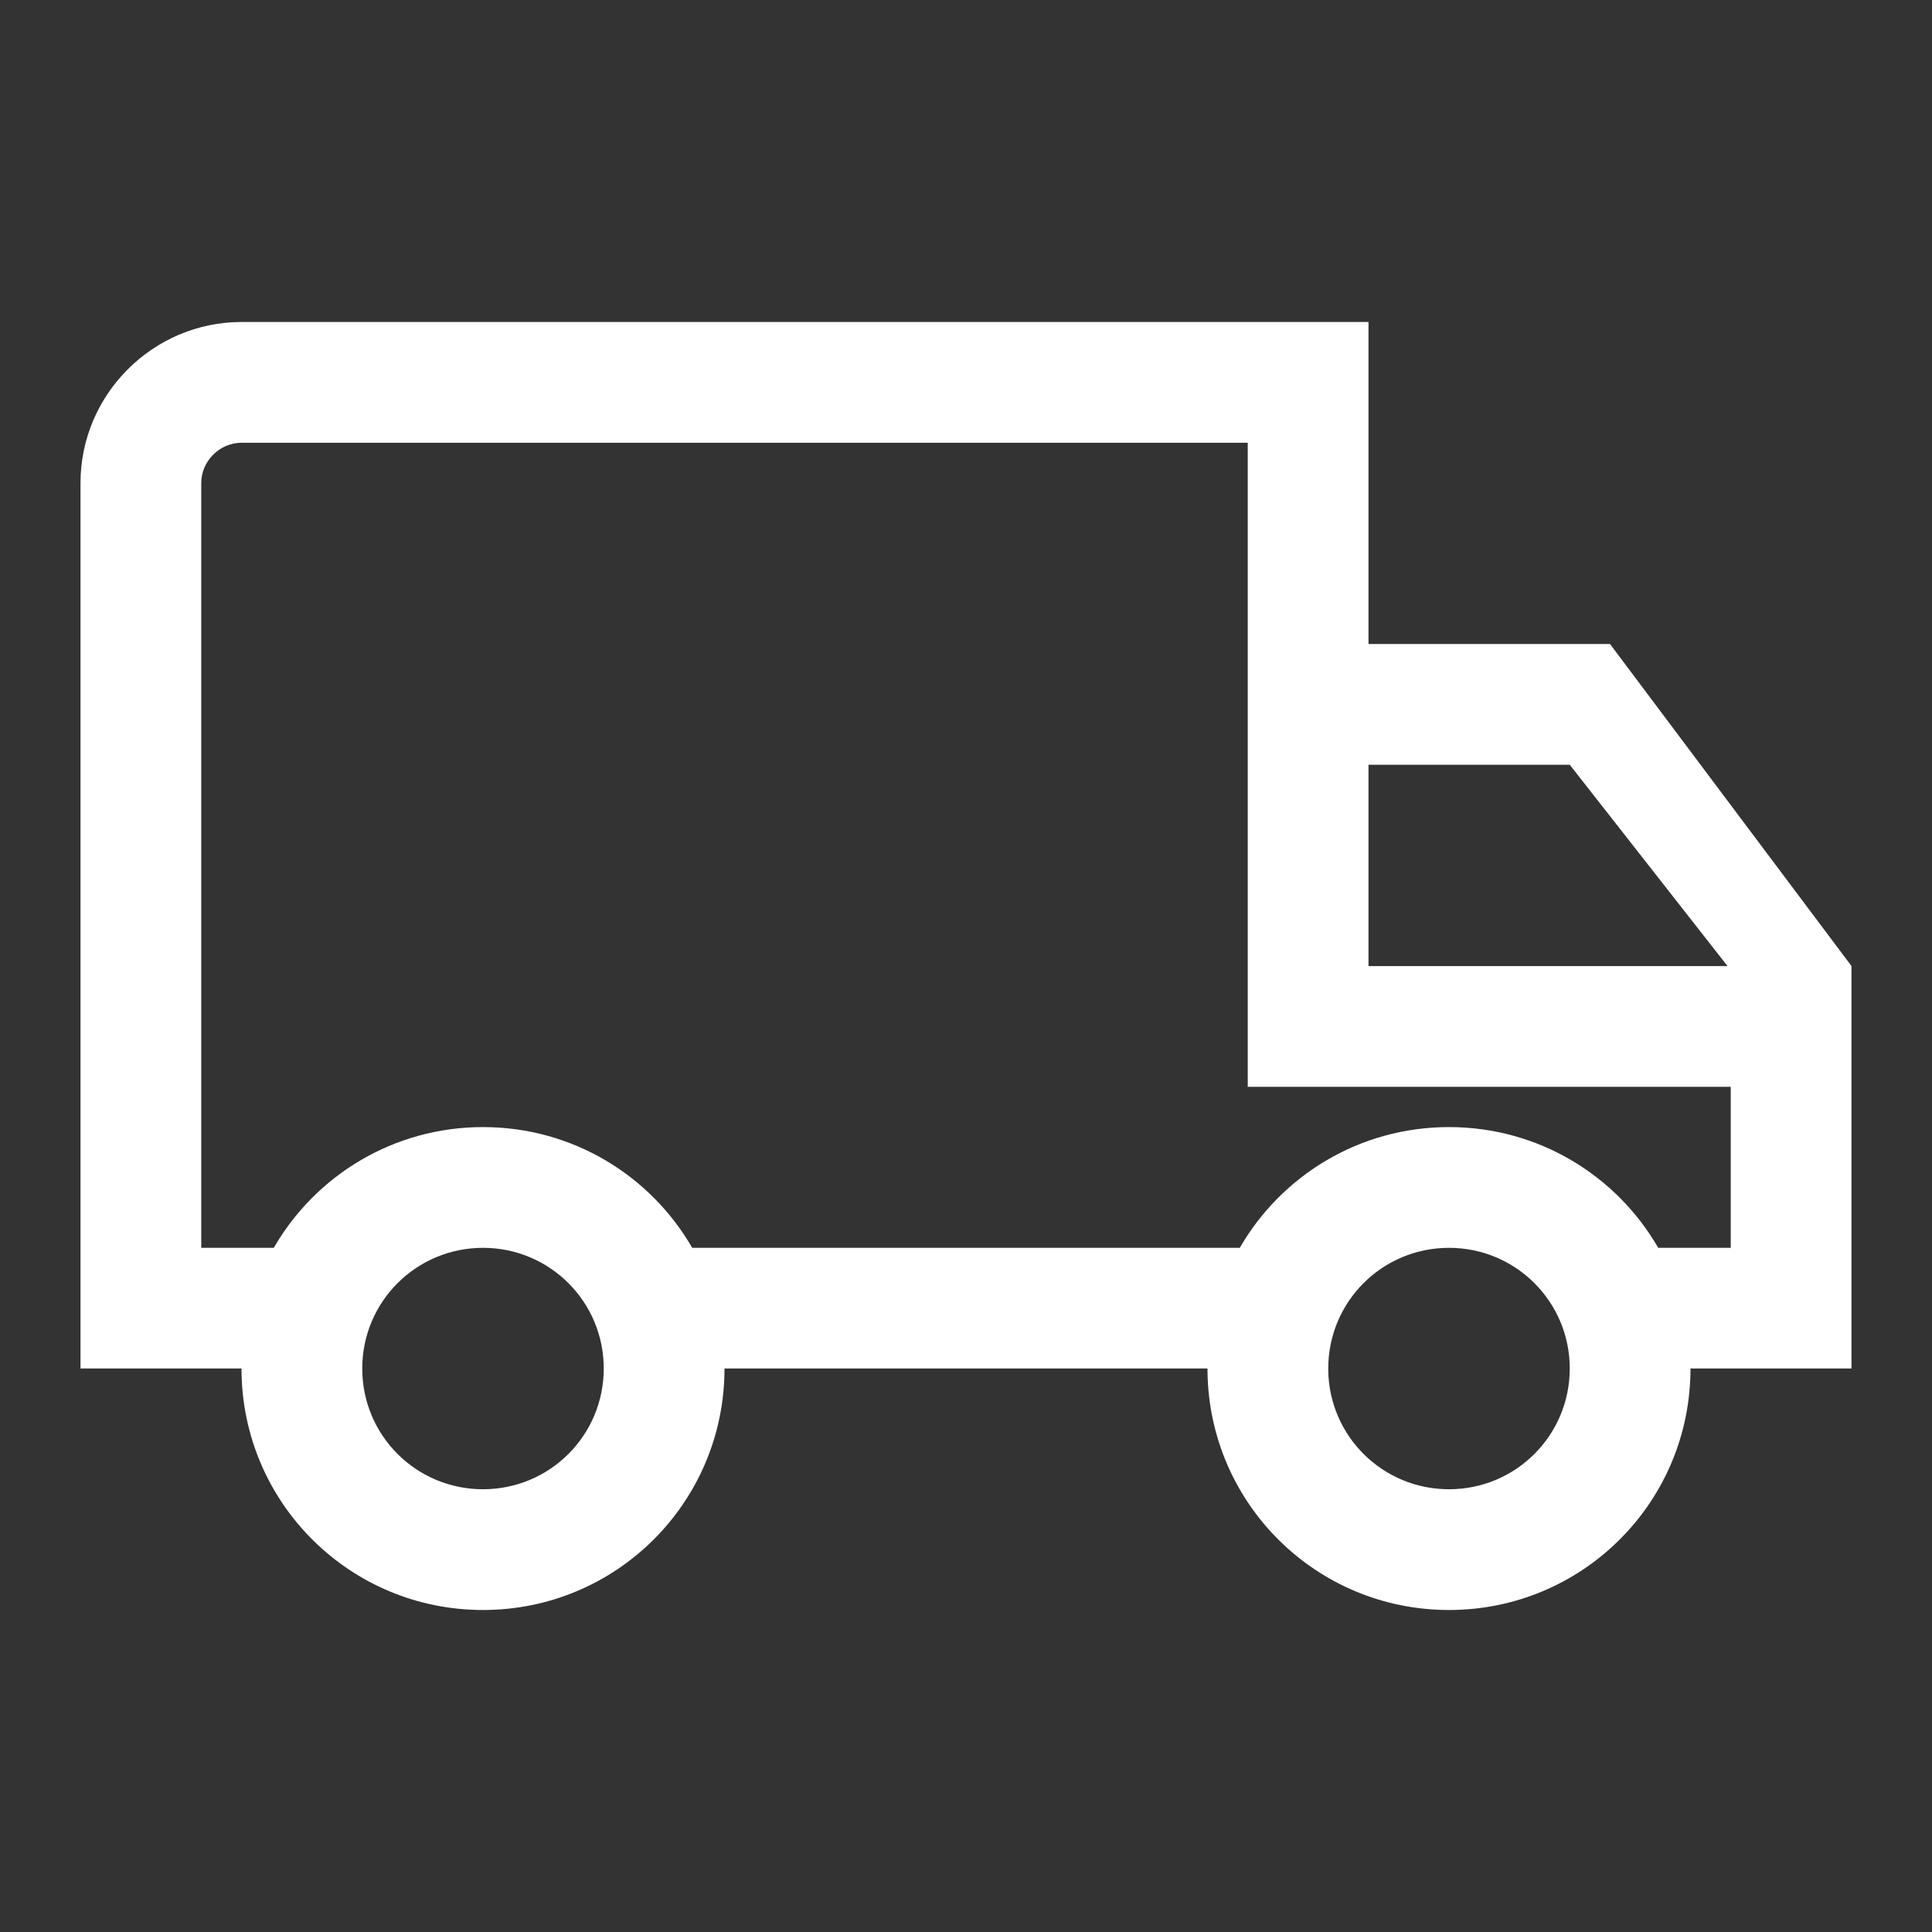 <svg width="24" height="24" viewBox="0 0 24 24" fill="none" xmlns="http://www.w3.org/2000/svg">
<rect x="0" y="0" width="24" height="24" fill="#333333" stroke="none"/>
<path fill-rule="evenodd" clip-rule="evenodd" d="M20 8H17V4H3C1.9 4 1 4.9 1 6V17H3C3 17 3 17.001 3 17C3 17.005 3 17.011 3 17.015C3.008 18.668 4.345 20 6 20C7.66 20 9 18.66 9 17H15C15 17.001 15 17.002 15 17.003C15 17.017 15 17.03 15 17.044C15.024 18.684 16.355 20 18 20C19.636 20 20.961 18.699 20.999 17.073C21 17.05 21 17.027 21 17.004C21 17.003 21 17.002 21 17H23V12.001L20 8ZM21.46 12.001H17V9.5H19.5L21.46 12.001ZM15.5 5.5H3C2.728 5.5 2.5 5.729 2.5 6V15.501H3.401C3.919 14.603 4.888 14.001 6 14.001C7.112 14.001 8.081 14.603 8.599 15.501H15.401C15.919 14.603 16.888 14.001 18 14.001C19.112 14.001 20.081 14.603 20.599 15.501H21.5V13.501H15.5V5.5ZM16.5 16.999C16.5 16.999 16.5 17 16.5 17C16.5 17.009 16.5 17.017 16.5 17.025C16.513 17.843 17.178 18.5 18 18.5C18.83 18.5 19.5 17.831 19.5 17C19.5 16.171 18.83 15.501 18 15.501C17.171 15.501 16.501 16.169 16.5 16.999ZM4.5 17C4.5 17.831 5.17 18.5 6 18.5C6.83 18.5 7.5 17.831 7.5 17C7.5 16.171 6.83 15.501 6 15.501C5.17 15.501 4.5 16.171 4.5 17Z" fill="white"/>
</svg>
